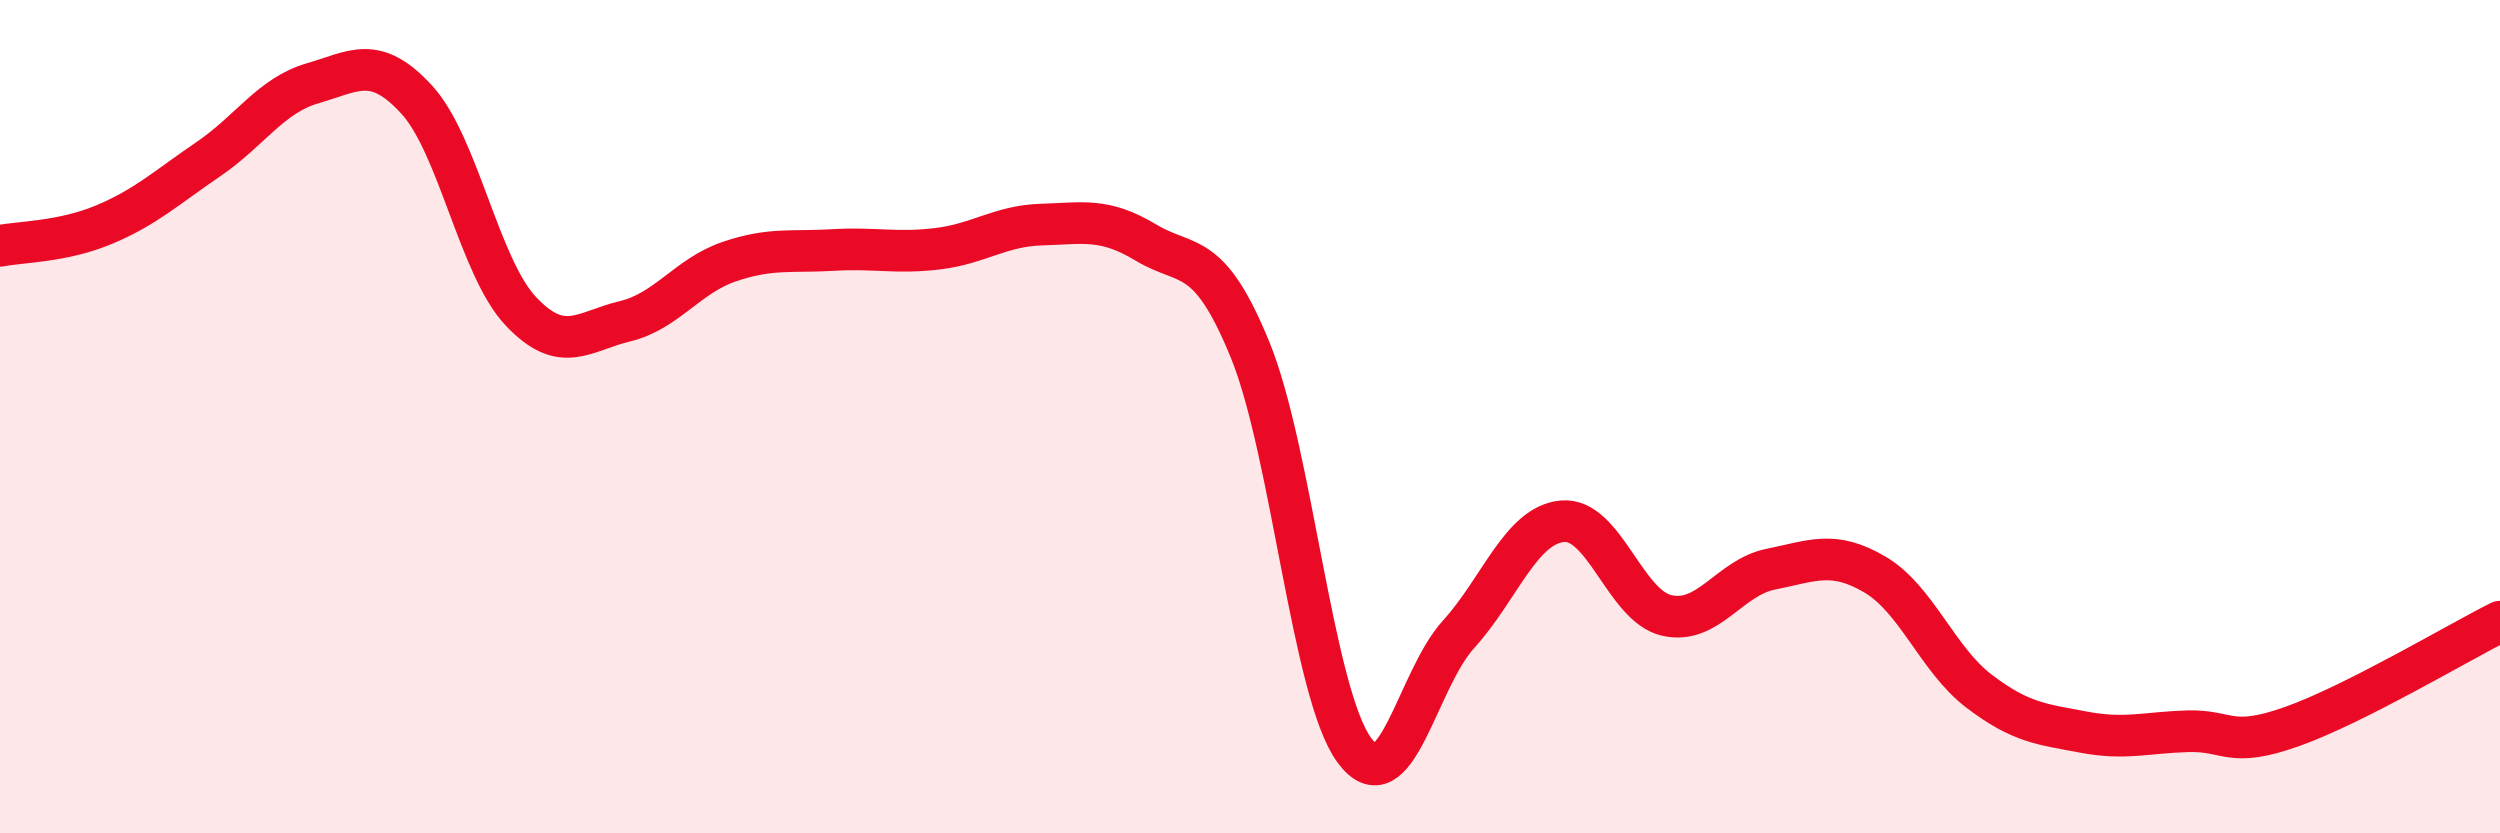 
    <svg width="60" height="20" viewBox="0 0 60 20" xmlns="http://www.w3.org/2000/svg">
      <path
        d="M 0,5.9 C 0.5,5.8 1.5,5.81 2.5,5.39 C 3.5,4.97 4,4.5 5,3.82 C 6,3.14 6.5,2.29 7.5,2 C 8.5,1.71 9,1.3 10,2.39 C 11,3.48 11.5,6.41 12.5,7.47 C 13.5,8.53 14,7.95 15,7.71 C 16,7.47 16.5,6.62 17.5,6.28 C 18.5,5.94 19,6.06 20,6 C 21,5.94 21.5,6.09 22.5,5.97 C 23.5,5.85 24,5.42 25,5.39 C 26,5.36 26.5,5.22 27.5,5.82 C 28.5,6.42 29,5.95 30,8.39 C 31,10.83 31.5,16.63 32.5,18 C 33.5,19.37 34,16.33 35,15.23 C 36,14.13 36.5,12.6 37.5,12.51 C 38.5,12.42 39,14.54 40,14.77 C 41,15 41.5,13.86 42.5,13.66 C 43.5,13.46 44,13.2 45,13.79 C 46,14.38 46.5,15.83 47.5,16.59 C 48.5,17.35 49,17.38 50,17.57 C 51,17.76 51.5,17.58 52.5,17.55 C 53.5,17.52 53.5,17.97 55,17.44 C 56.5,16.91 59,15.42 60,14.92L60 20L0 20Z"
        fill="#EB0A25"
        opacity="0.1"
        stroke-linecap="round"
        stroke-linejoin="round"
      />
      <path
        d="M 0,5.9 C 0.5,5.8 1.5,5.81 2.5,5.39 C 3.5,4.97 4,4.5 5,3.82 C 6,3.14 6.5,2.29 7.5,2 C 8.5,1.71 9,1.3 10,2.39 C 11,3.48 11.5,6.41 12.5,7.47 C 13.5,8.53 14,7.95 15,7.71 C 16,7.47 16.5,6.62 17.5,6.28 C 18.5,5.94 19,6.06 20,6 C 21,5.94 21.5,6.09 22.5,5.97 C 23.5,5.85 24,5.42 25,5.39 C 26,5.36 26.5,5.22 27.5,5.82 C 28.5,6.42 29,5.95 30,8.39 C 31,10.83 31.5,16.63 32.5,18 C 33.5,19.37 34,16.33 35,15.23 C 36,14.13 36.5,12.6 37.5,12.51 C 38.5,12.42 39,14.54 40,14.77 C 41,15 41.5,13.86 42.5,13.66 C 43.5,13.46 44,13.2 45,13.79 C 46,14.38 46.5,15.83 47.5,16.59 C 48.5,17.35 49,17.38 50,17.57 C 51,17.76 51.5,17.58 52.5,17.55 C 53.5,17.52 53.5,17.97 55,17.44 C 56.5,16.91 59,15.42 60,14.92"
        stroke="#EB0A25"
        stroke-width="1"
        fill="none"
        stroke-linecap="round"
        stroke-linejoin="round"
      />
    </svg>
  